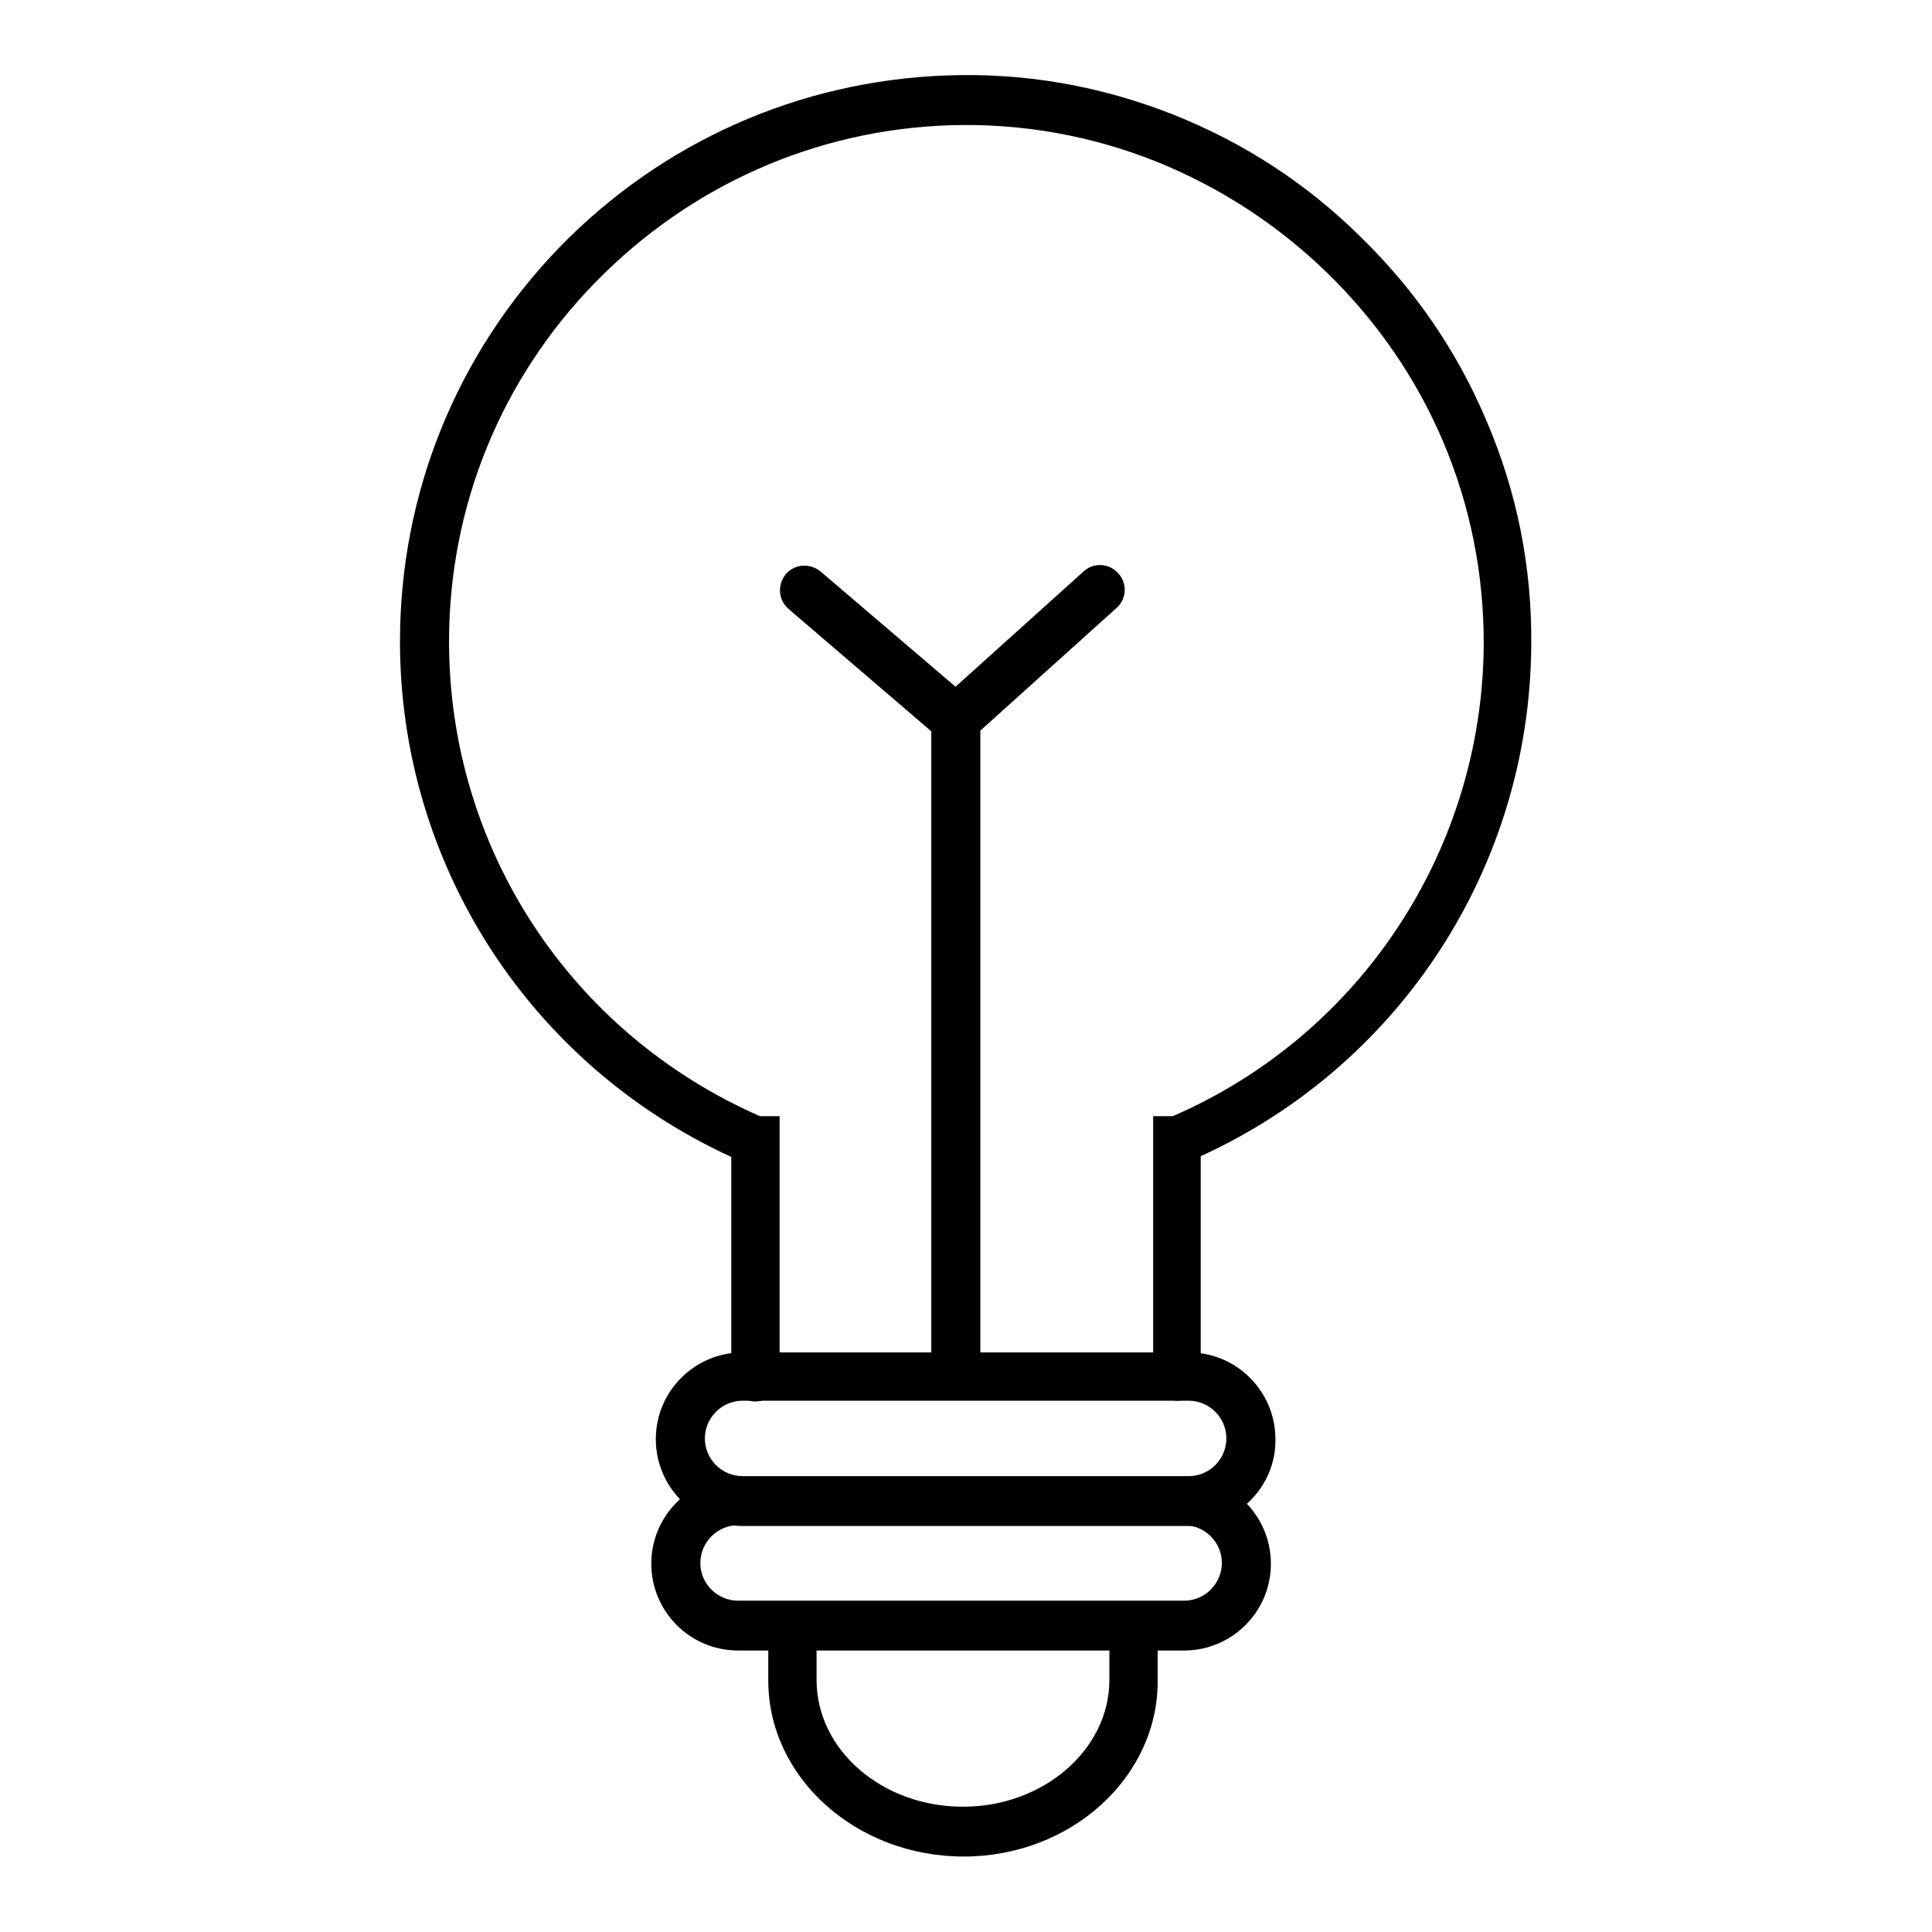 <?xml version="1.0" encoding="utf-8"?>
<!-- Svg Vector Icons : http://www.onlinewebfonts.com/icon -->
<!DOCTYPE svg PUBLIC "-//W3C//DTD SVG 1.1//EN" "http://www.w3.org/Graphics/SVG/1.1/DTD/svg11.dtd">
<svg version="1.1" xmlns="http://www.w3.org/2000/svg" xmlns:xlink="http://www.w3.org/1999/xlink" x="0px" y="0px" viewBox="0 0 256 256" enable-background="new 0 0 256 256" xml:space="preserve">
<g> <path fill="#000000" d="M156,185.6c-1.8,0-3.2-1.5-3.2-3.2v-34.5h2.6c24.9-10.8,41-35.3,41.2-62.4c0.1-18.7-7.3-36.3-20.8-49.4 c-6.6-6.4-14.2-11.3-22.6-14.7c-8.8-3.5-18-5.1-27.4-4.8c-17.8,0.6-34.4,8-46.9,20.8C66.4,50.2,59.5,67.1,59.5,85 c0,27.4,16.1,51.9,41.2,62.9h2.6v34.6c0,1.8-1.5,3.2-3.2,3.2c-1.8,0-3.2-1.5-3.2-3.2v-29.2C70.1,141,53,114.4,53,85 c0-19.6,7.5-38.1,21.1-52.2c13.6-14,31.8-22.1,51.3-22.8c10.4-0.4,20.5,1.4,30.1,5.2c9.3,3.7,17.6,9.1,24.7,16.1 c7.2,7,12.8,15.1,16.7,24.3c4.1,9.5,6.1,19.5,6,29.9c-0.2,29.3-17.3,55.6-43.8,67.7v29.2C159.2,184.2,157.8,185.6,156,185.6z"/> <path fill="#000000" d="M157.5,202.2H98.4c-6.4,0-11.5-5.2-11.5-11.5c0-6.4,5.2-11.5,11.5-11.5h59.1c6.4,0,11.5,5.2,11.5,11.5 C169.1,197,163.9,202.2,157.5,202.2z M98.4,185.6c-2.8,0-5,2.3-5,5c0,2.8,2.3,5,5,5h59.1c2.8,0,5-2.3,5-5c0-2.8-2.3-5-5-5H98.4z"/> <path fill="#000000" d="M156.9,218.7H97.8c-6.4,0-11.5-5.2-11.5-11.5c0-6.4,5.2-11.5,11.5-11.5h59.1c6.4,0,11.5,5.2,11.5,11.5 C168.4,213.6,163.2,218.7,156.9,218.7z M97.8,202.1c-2.8,0-5,2.3-5,5c0,2.8,2.3,5,5,5h59.1c2.8,0,5-2.3,5-5c0-2.8-2.3-5-5-5H97.8z" /> <path fill="#000000" d="M127.7,246c-14.3,0-25.9-10.5-25.9-23.3V216c0-1.8,1.5-3.2,3.2-3.2c1.8,0,3.2,1.5,3.2,3.2v6.6 c0,9.3,8.7,16.8,19.4,16.8s19.4-7.6,19.4-16.8V216c0-1.8,1.5-3.2,3.2-3.2s3.2,1.5,3.2,3.2v6.6C153.5,235.5,141.9,246,127.7,246z  M126.6,184.6c-1.8,0-3.2-1.5-3.2-3.2V96.9l-18.9-16.2c-1.4-1.2-1.5-3.2-0.4-4.6c1.2-1.4,3.2-1.5,4.6-0.4l21.2,18.1v87.5 C129.8,183.1,128.4,184.6,126.6,184.6L126.6,184.6z"/> <path fill="#000000" d="M126.6,98.6c-0.9,0-1.8-0.4-2.4-1.1c-1.2-1.3-1.1-3.4,0.3-4.6l19.1-17.2c1.3-1.2,3.4-1.1,4.6,0.3 c1.2,1.3,1.1,3.4-0.3,4.6l-19.1,17.2C128.1,98.3,127.4,98.6,126.6,98.6L126.6,98.6z"/></g>
</svg>